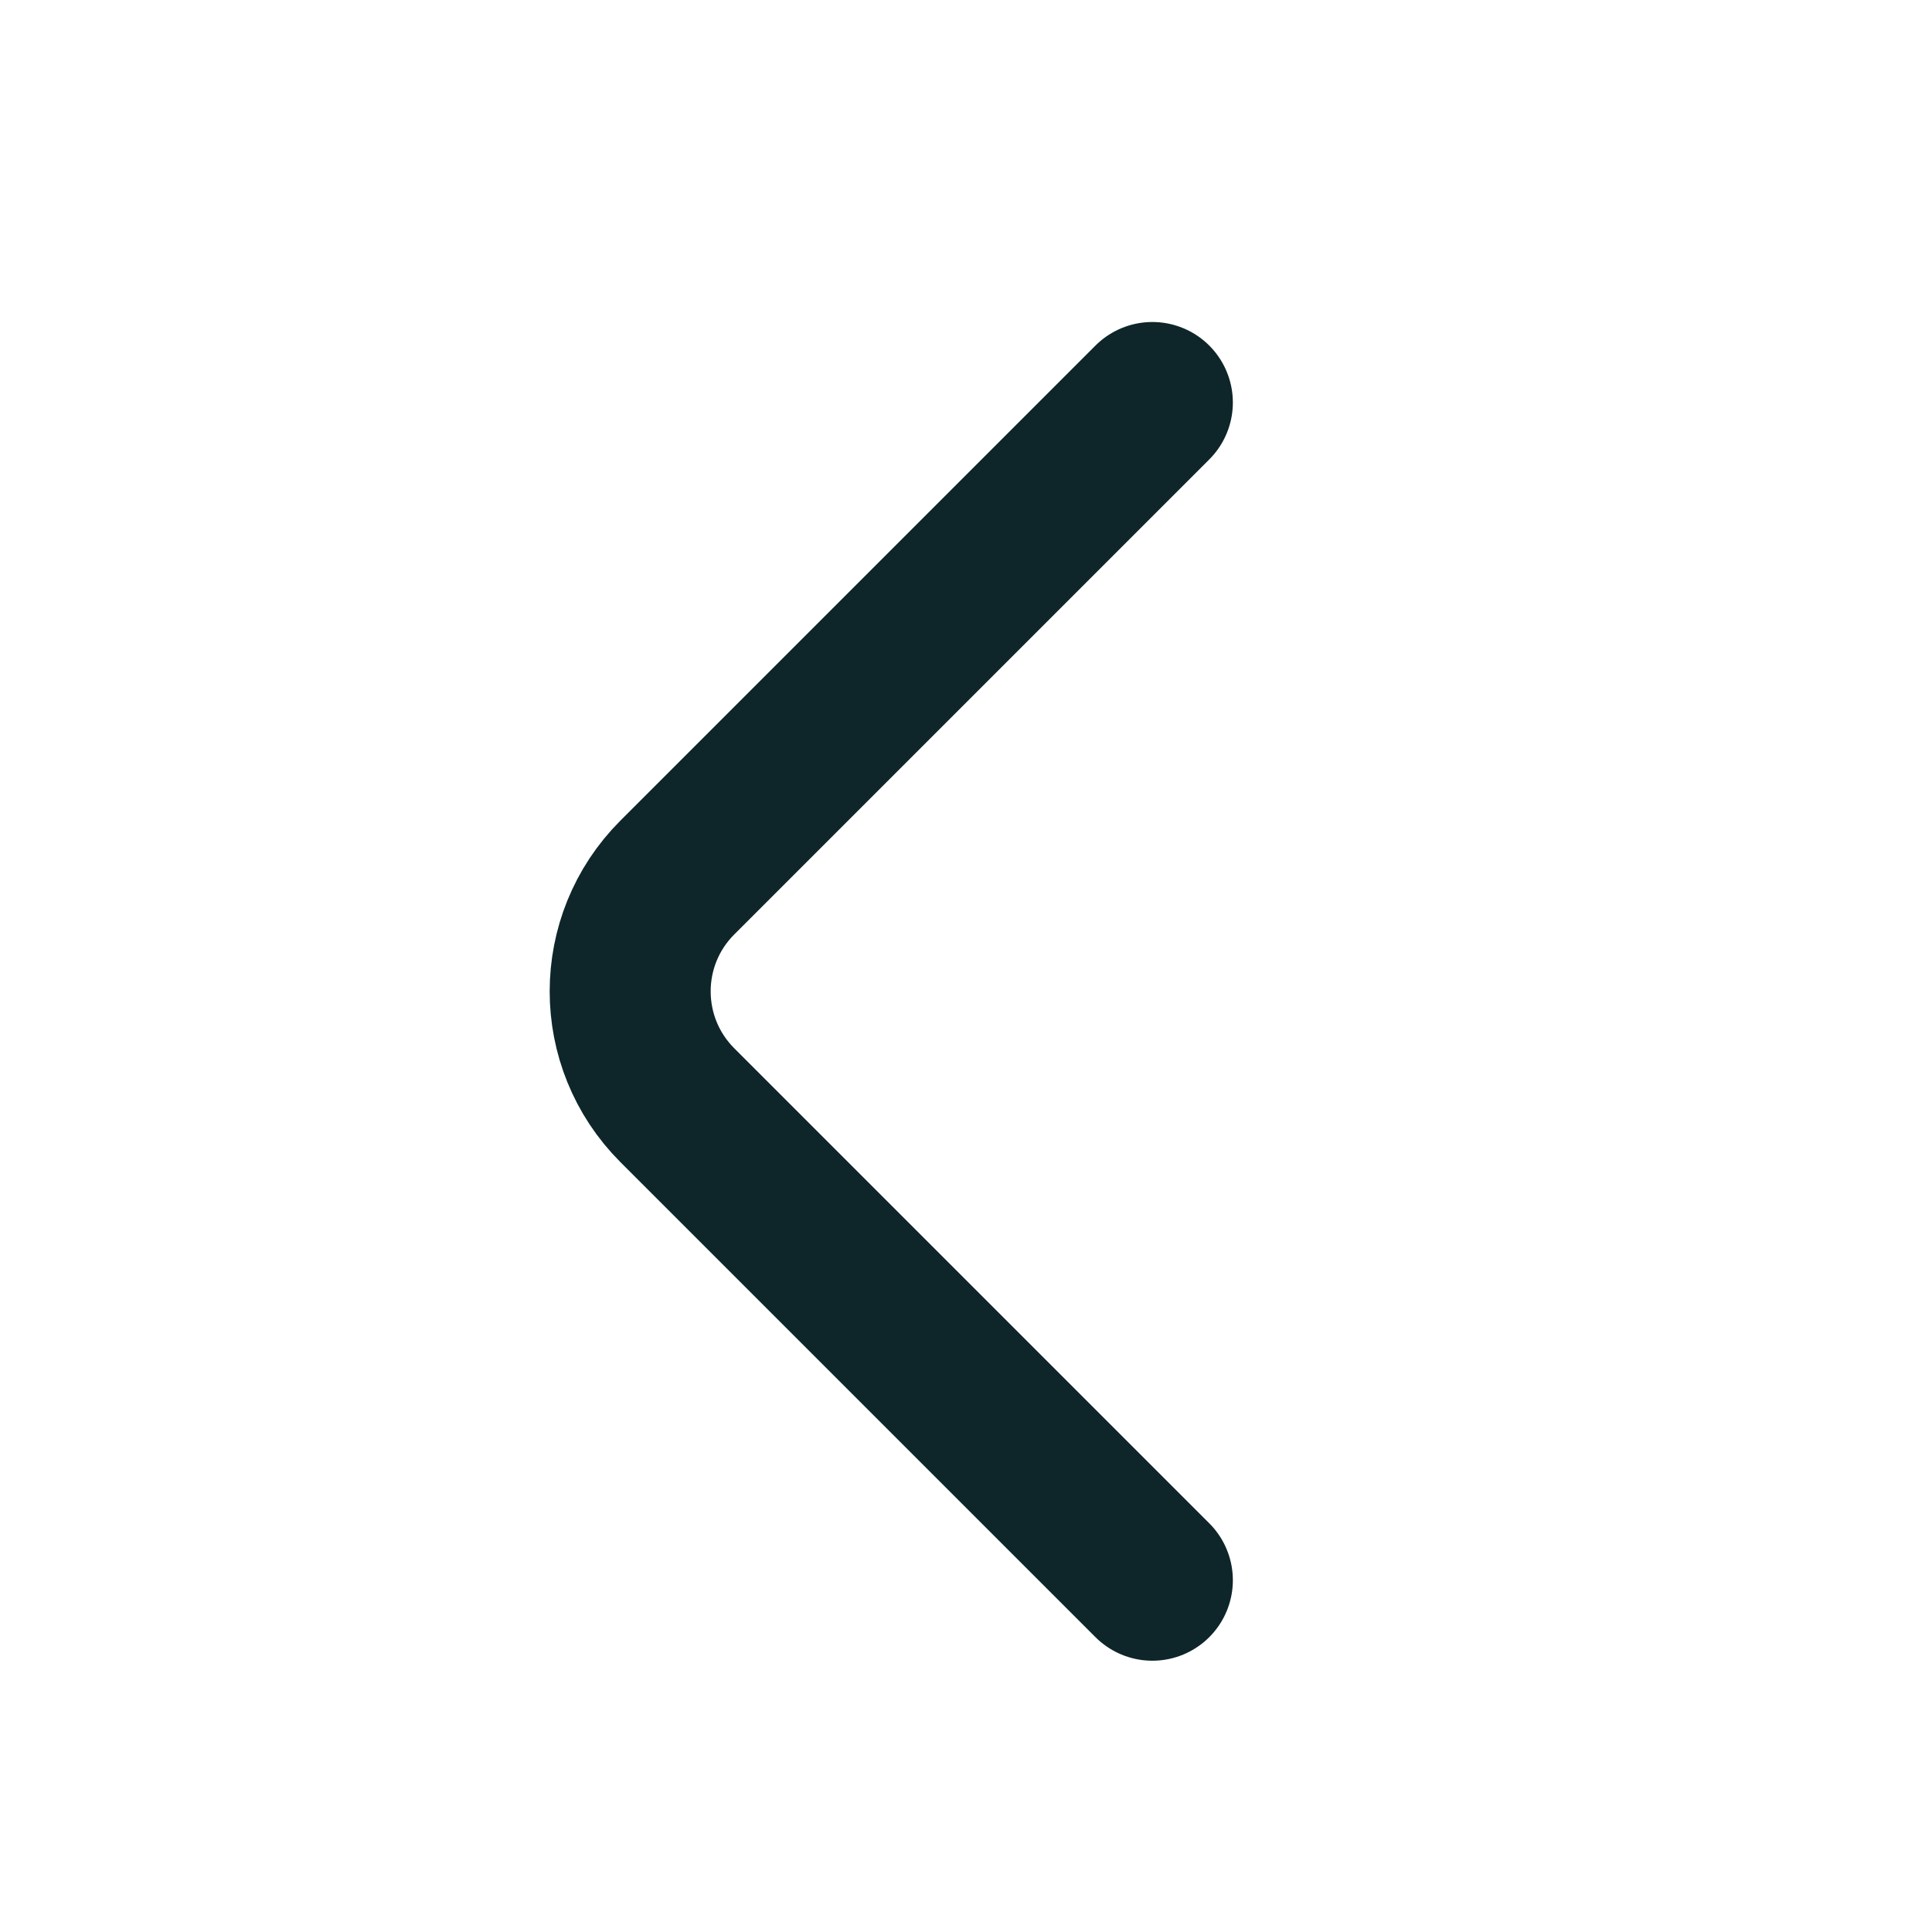<svg width="24" height="24" viewBox="0 0 24 24" fill="none" xmlns="http://www.w3.org/2000/svg">
<g id="Ic&#195;&#180;nes/24x24">
<path id="Vector 1" d="M14.315 5L8.414 10.901C7.633 11.682 7.633 12.948 8.414 13.729L14.315 19.63" stroke="#0E2629" stroke-width="2" stroke-linecap="round" stroke-linejoin="round"/>
</g>
</svg>
